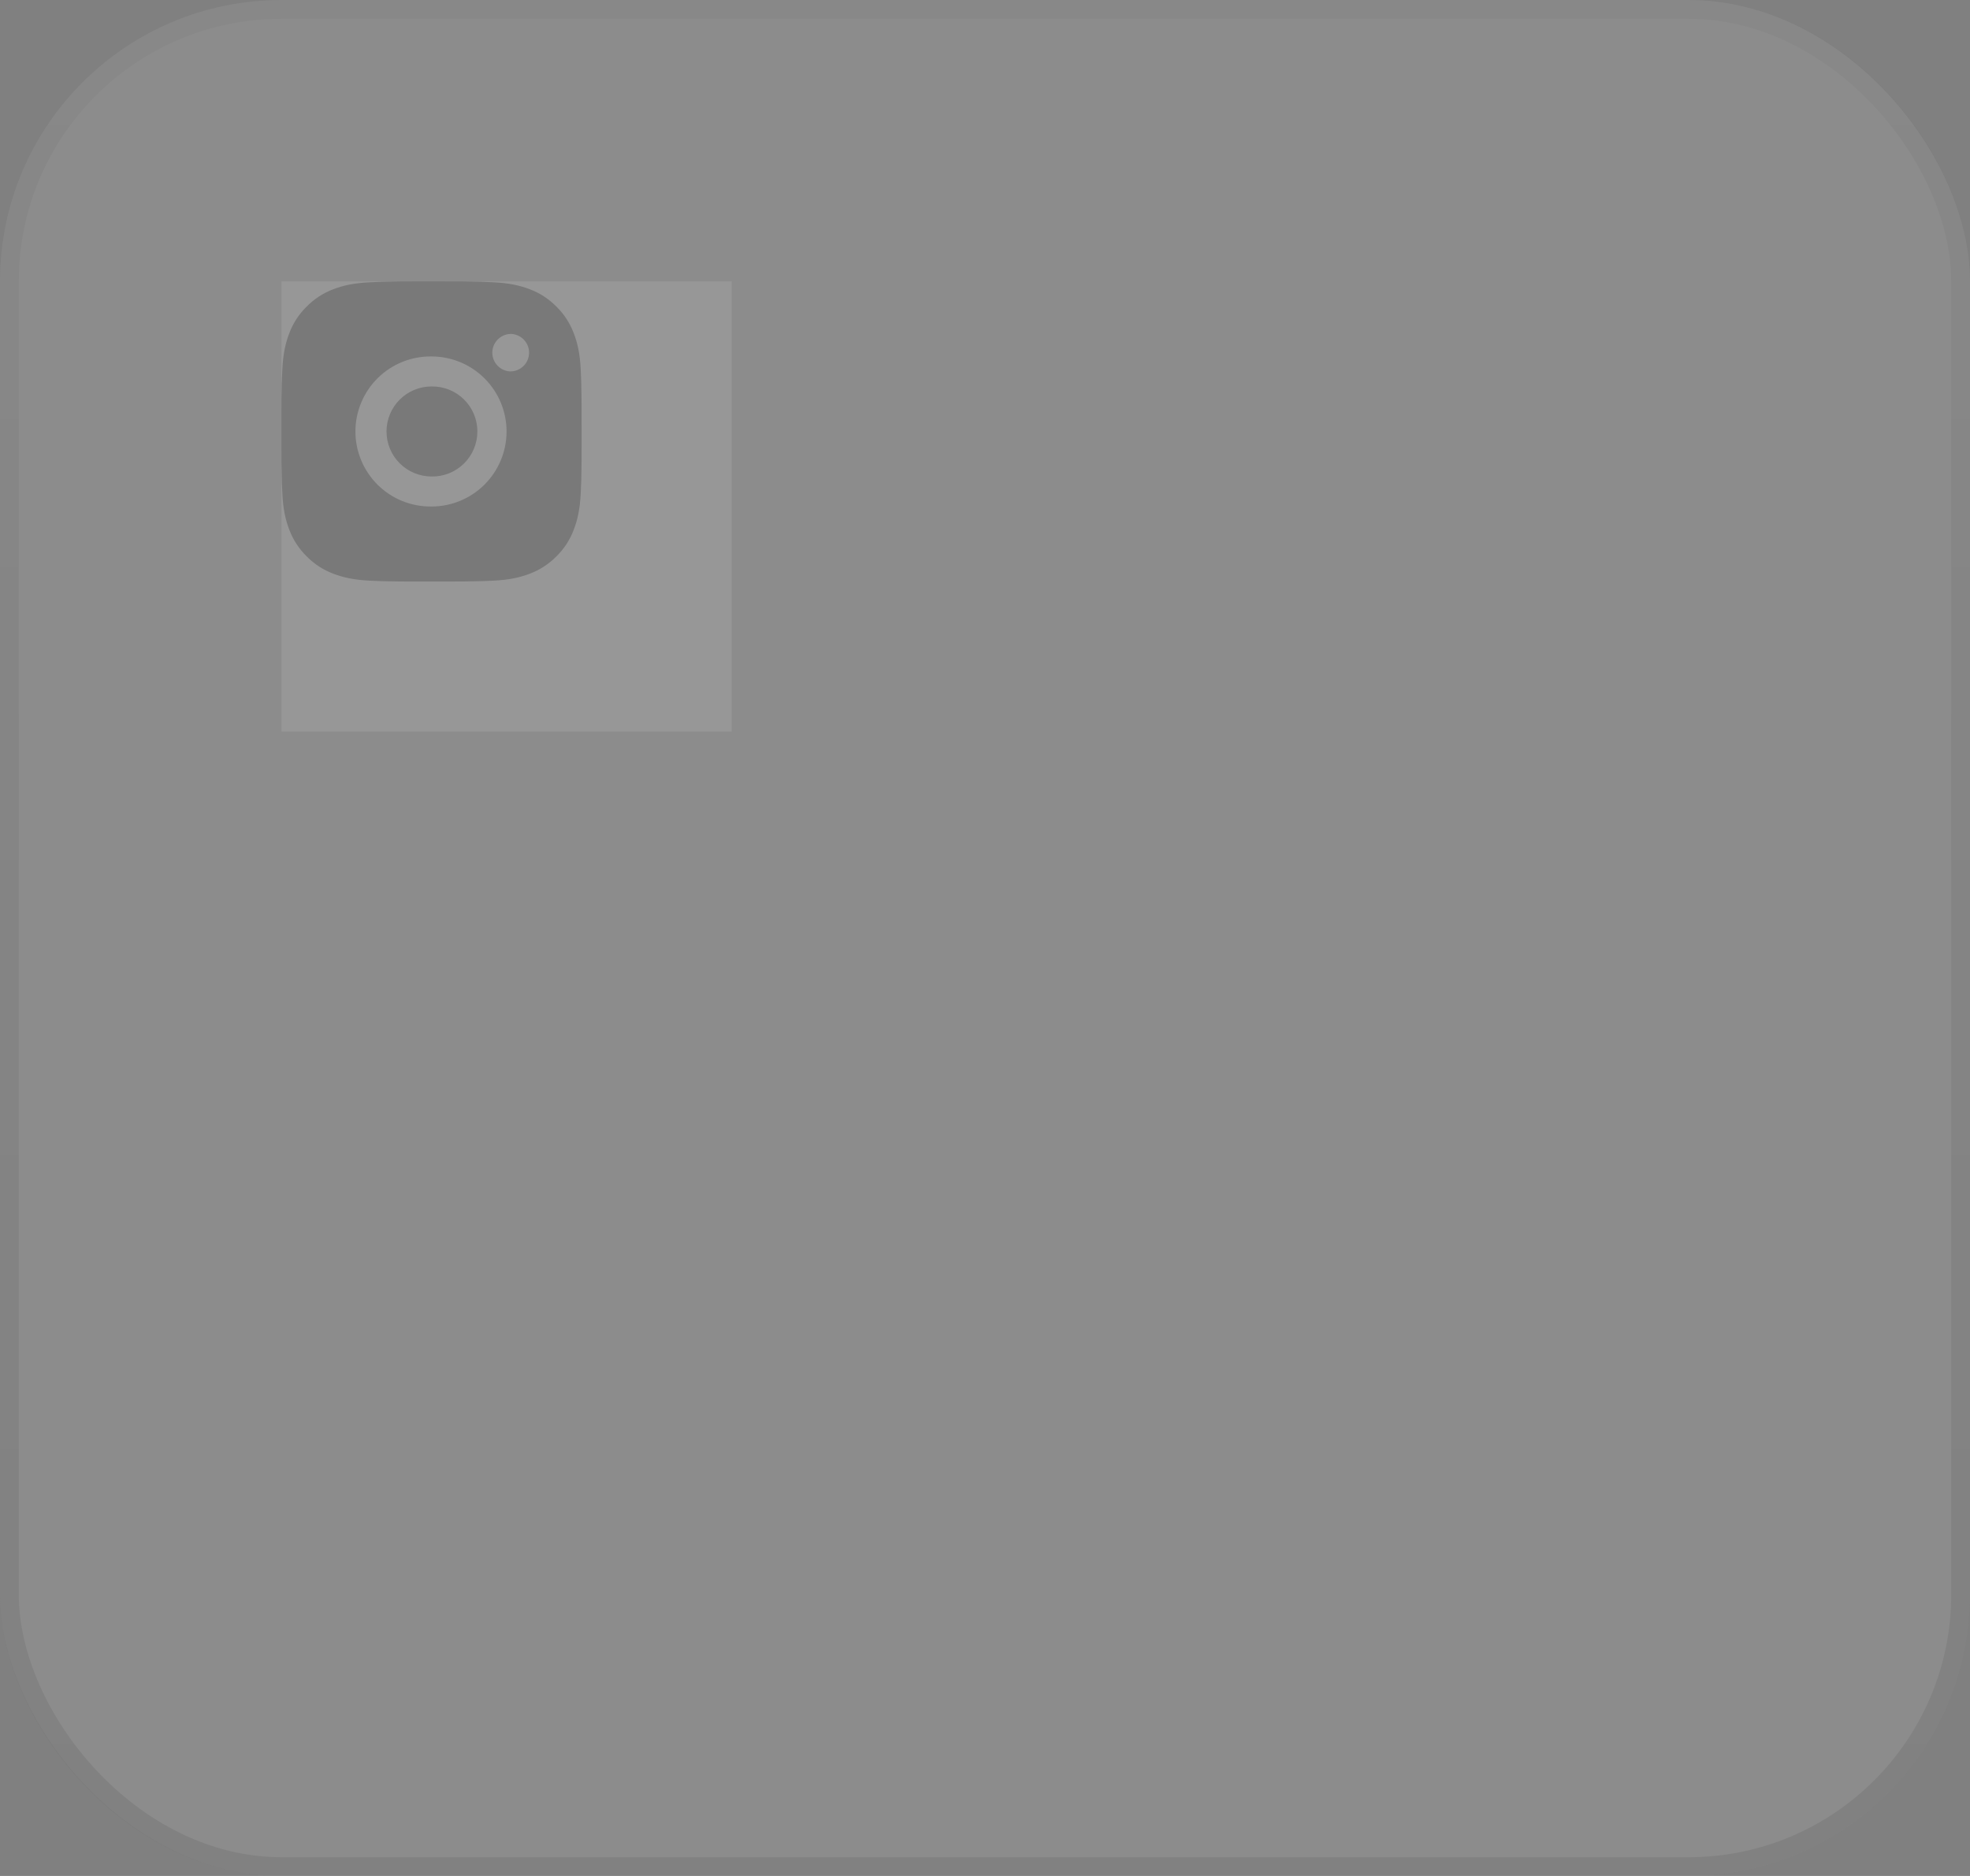 <?xml version="1.0" encoding="UTF-8"?> <svg xmlns="http://www.w3.org/2000/svg" width="105" height="100" viewBox="0 0 105 100" fill="none"><rect x="0" y="0" width="105" height="100" fill="#808080" stroke="none"/><rect width="105" height="100" rx="15" fill="white" fill-opacity="0.1"></rect><rect x="0.5" y="0.5" width="104" height="99" rx="14.5" stroke="url(#paint0_linear_2023_1928)" stroke-opacity="0.1"></rect><rect width="24" height="24" transform="translate(15 15)" fill="white" fill-opacity="0.1"></rect><path d="M23.822 15.001C24.406 14.999 24.99 15.005 25.573 15.019L25.729 15.024C25.908 15.031 26.085 15.039 26.298 15.048C27.149 15.088 27.73 15.223 28.24 15.42C28.768 15.623 29.212 15.899 29.657 16.343C30.064 16.743 30.379 17.227 30.58 17.76C30.777 18.27 30.912 18.851 30.952 19.702C30.961 19.915 30.969 20.093 30.976 20.272L30.98 20.427C30.995 21.011 31.001 21.594 30.999 22.177L31 22.774V23.822C31.002 24.406 30.995 24.99 30.981 25.573L30.976 25.729C30.97 25.908 30.962 26.085 30.952 26.298C30.912 27.149 30.776 27.73 30.58 28.24C30.379 28.774 30.065 29.258 29.657 29.657C29.257 30.064 28.774 30.379 28.24 30.58C27.73 30.777 27.149 30.912 26.298 30.952C26.085 30.961 25.908 30.969 25.729 30.976L25.573 30.98C24.99 30.995 24.406 31.001 23.822 30.999L23.226 31H22.178C21.595 31.002 21.011 30.995 20.427 30.981L20.272 30.976C20.082 30.97 19.892 30.962 19.703 30.952C18.852 30.912 18.271 30.776 17.76 30.58C17.227 30.379 16.743 30.064 16.344 29.657C15.936 29.258 15.621 28.774 15.42 28.24C15.223 27.73 15.088 27.149 15.049 26.298C15.04 26.108 15.032 25.919 15.024 25.729L15.021 25.573C15.006 24.99 14.999 24.406 15.001 23.822V22.177C14.998 21.594 15.004 21.011 15.018 20.427L15.024 20.272C15.03 20.093 15.038 19.915 15.048 19.702C15.088 18.851 15.222 18.27 15.42 17.76C15.621 17.226 15.936 16.743 16.344 16.344C16.744 15.937 17.227 15.621 17.76 15.42C18.271 15.223 18.851 15.088 19.703 15.048L20.272 15.024L20.427 15.02C21.011 15.005 21.594 14.999 22.178 15L23.822 15.001ZM23 19.001C22.47 18.993 21.944 19.091 21.452 19.289C20.96 19.486 20.513 19.78 20.135 20.152C19.758 20.524 19.458 20.968 19.254 21.457C19.049 21.945 18.944 22.47 18.944 23C18.944 23.53 19.049 24.055 19.254 24.544C19.458 25.033 19.758 25.476 20.135 25.849C20.513 26.221 20.96 26.514 21.452 26.712C21.944 26.909 22.47 27.007 23 27C24.061 27 25.078 26.578 25.828 25.828C26.578 25.078 27 24.061 27 23C27 21.939 26.578 20.922 25.828 20.172C25.078 19.422 24.061 19.001 23 19.001ZM23 20.601C23.319 20.595 23.636 20.653 23.932 20.771C24.228 20.889 24.498 21.064 24.725 21.288C24.953 21.511 25.134 21.777 25.257 22.071C25.381 22.365 25.444 22.681 25.444 23C25.444 23.319 25.381 23.634 25.257 23.928C25.134 24.223 24.953 24.489 24.726 24.712C24.498 24.936 24.229 25.112 23.933 25.23C23.636 25.348 23.32 25.406 23.001 25.4C22.364 25.4 21.754 25.147 21.304 24.697C20.854 24.247 20.601 23.636 20.601 23C20.601 22.363 20.854 21.753 21.304 21.303C21.754 20.853 22.364 20.6 23.001 20.6L23 20.601ZM27.2 17.801C26.942 17.811 26.698 17.921 26.519 18.107C26.34 18.294 26.24 18.542 26.24 18.8C26.24 19.058 26.34 19.307 26.519 19.493C26.698 19.679 26.942 19.789 27.2 19.799C27.465 19.799 27.719 19.694 27.907 19.506C28.094 19.319 28.2 19.064 28.2 18.799C28.2 18.534 28.094 18.28 27.907 18.092C27.719 17.905 27.465 17.799 27.2 17.799V17.801Z" fill="black" fill-opacity="0.2"></path><defs><linearGradient id="paint0_linear_2023_1928" x1="52.5" y1="0" x2="52.5" y2="100" gradientUnits="userSpaceOnUse"><stop stop-opacity="0.3"></stop><stop offset="1" stop-opacity="0.8"></stop></linearGradient></defs></svg> 